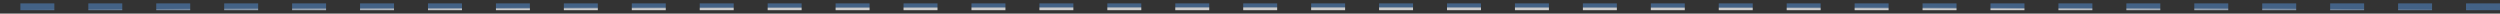 <svg xmlns="http://www.w3.org/2000/svg" width="368" height="2" viewBox="0 0 368 2" fill="none"><rect x="0" y="0" width="368" height="2" fill="#333333" stroke="none"/><path d="M368 1L-1.90735e-06 1" stroke="url(#paint0_radial_1_390)" stroke-opacity="0.74" stroke-dasharray="5 5"></path><defs><radialGradient id="paint0_radial_1_390" cx="0" cy="0" r="1" gradientUnits="userSpaceOnUse" gradientTransform="translate(184 1.5) rotate(180) scale(184 0.5)"><stop stop-color="white"></stop><stop offset="0.315" stop-color="white"></stop><stop offset="0.64" stop-color="white"></stop><stop offset="1" stop-color="#4973A4"></stop></radialGradient></defs></svg>
